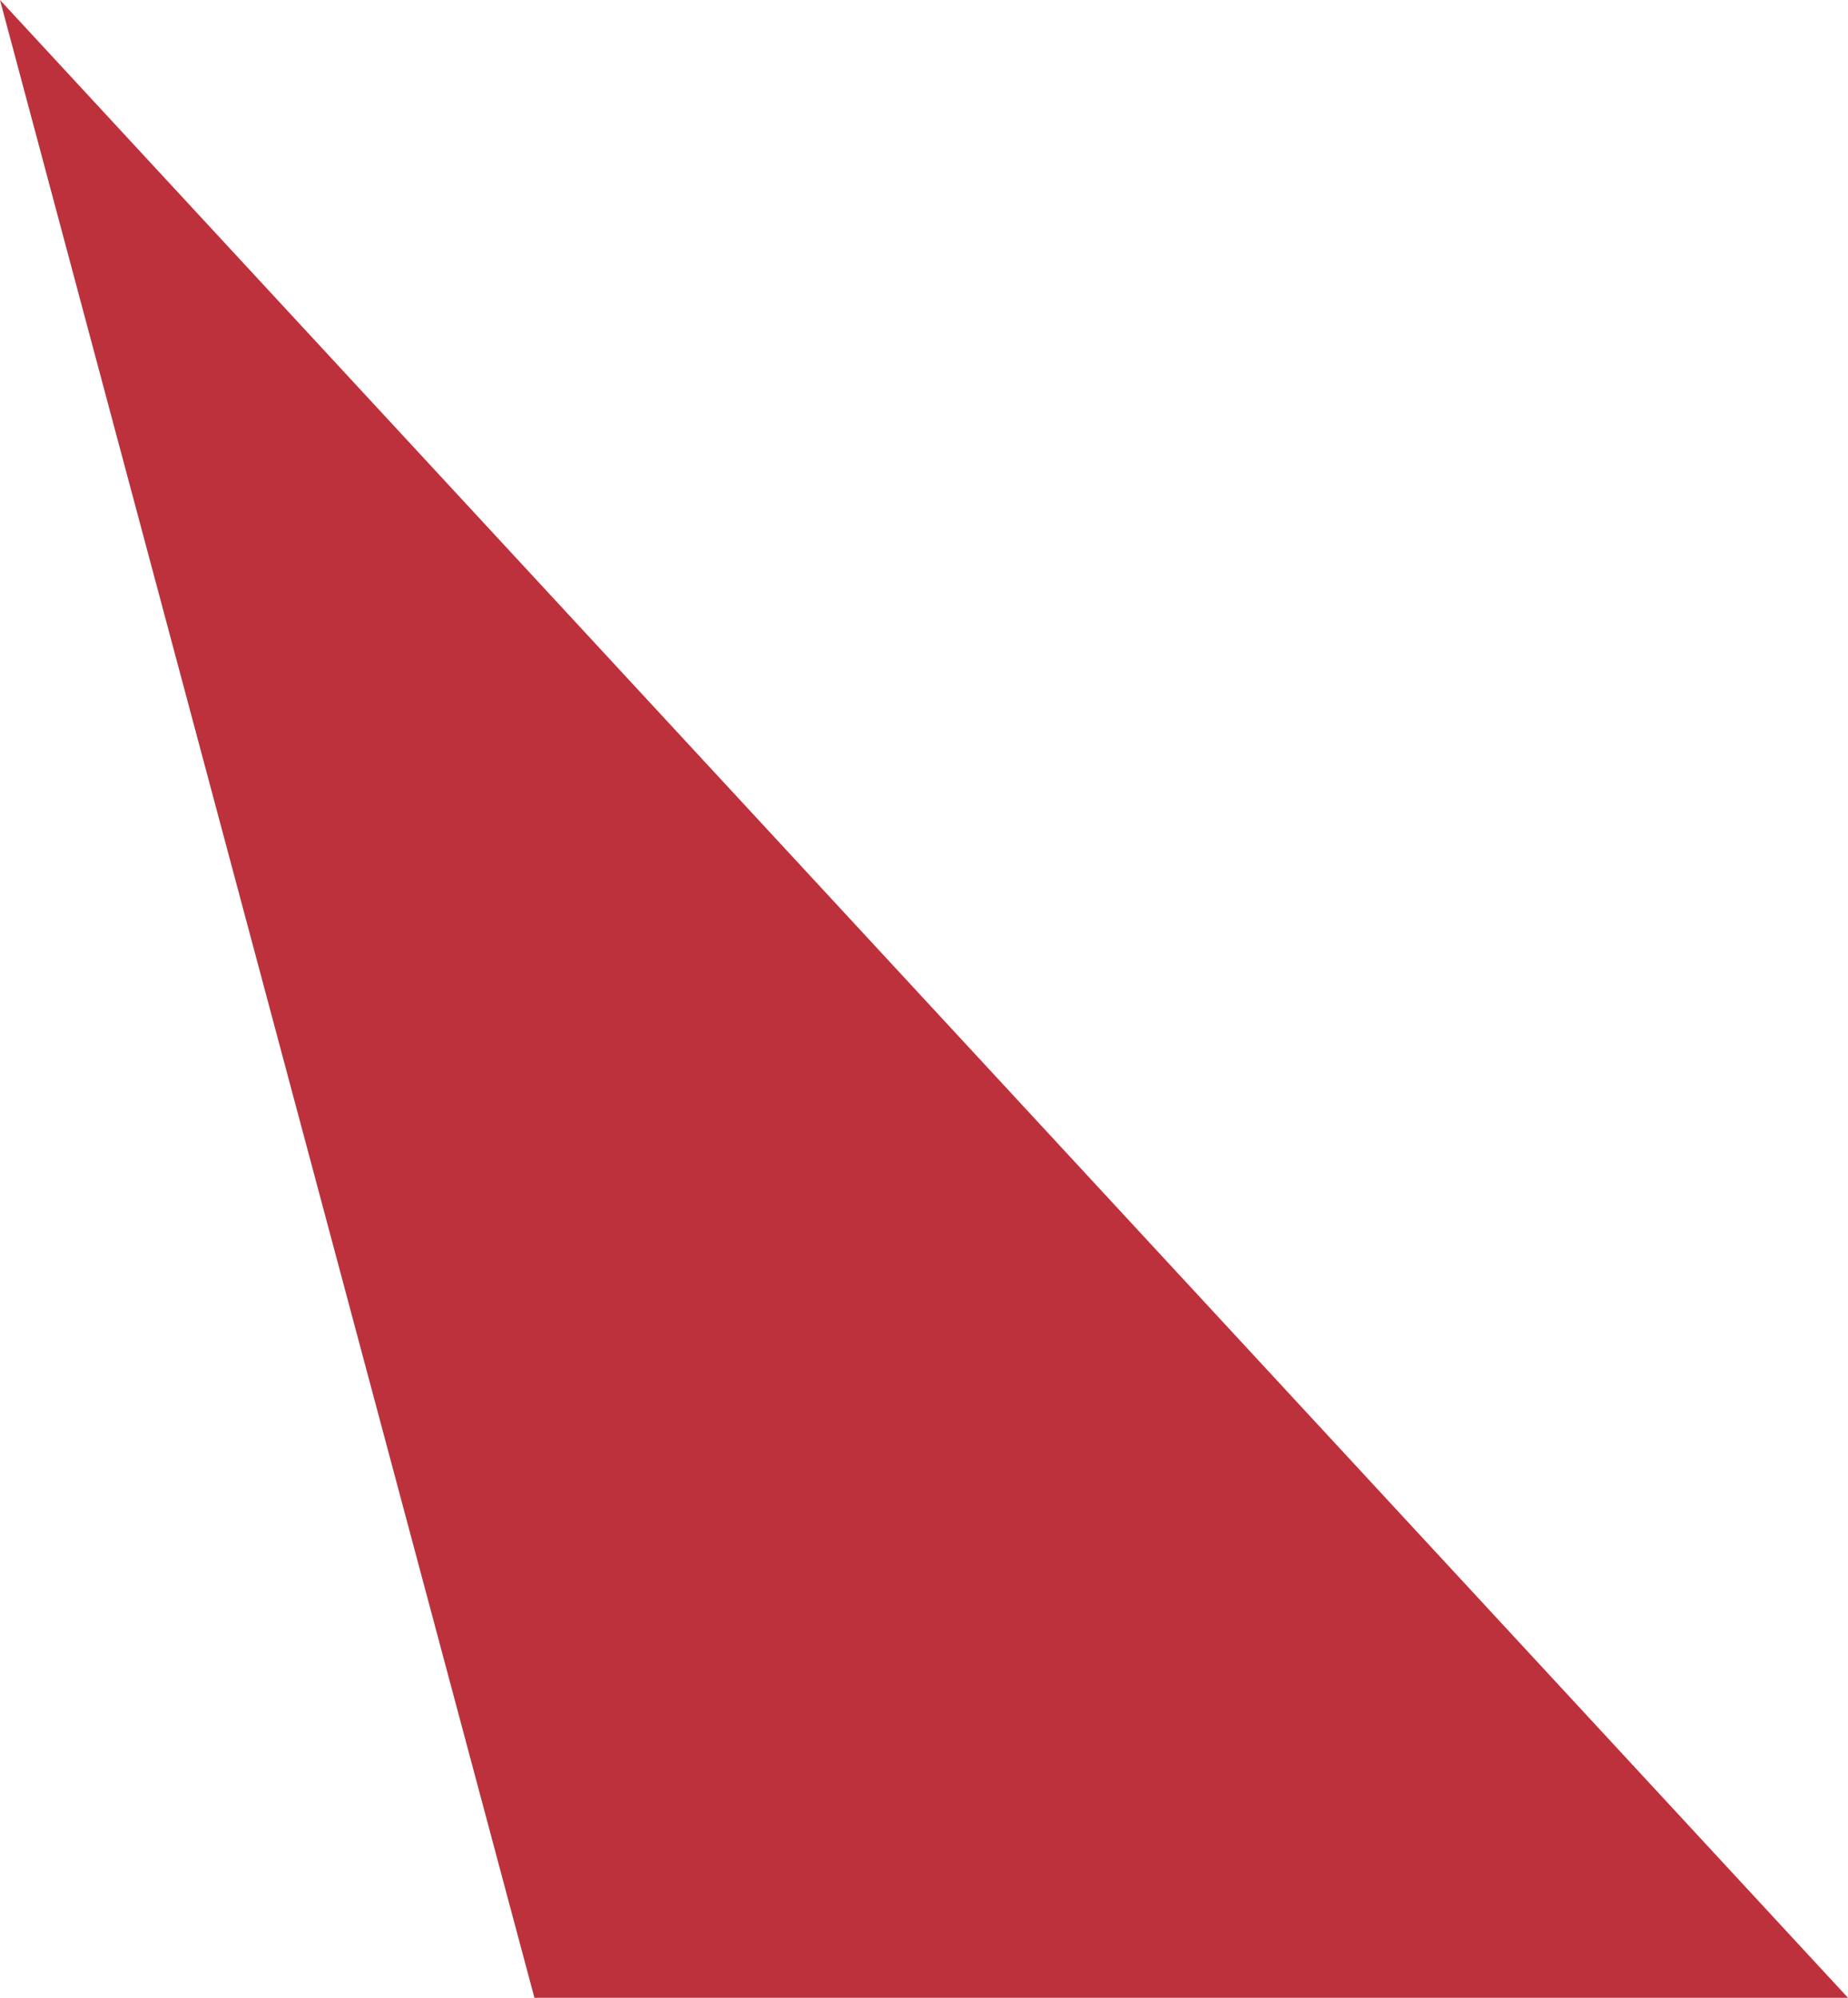 <?xml version="1.0" encoding="UTF-8"?>
<svg id="Layer_1" data-name="Layer 1" xmlns="http://www.w3.org/2000/svg" width="74" height="80" version="1.1" viewBox="0 0 74 80">
  <defs>
    <style>
      .cls-1 {
        fill: #bc313c;
        fill-rule: evenodd;
        stroke-width: 0px;
      }
    </style>
  </defs>
  <polygon class="cls-1" points="0 0 21.4 80 74 80 0 0"/>
</svg>